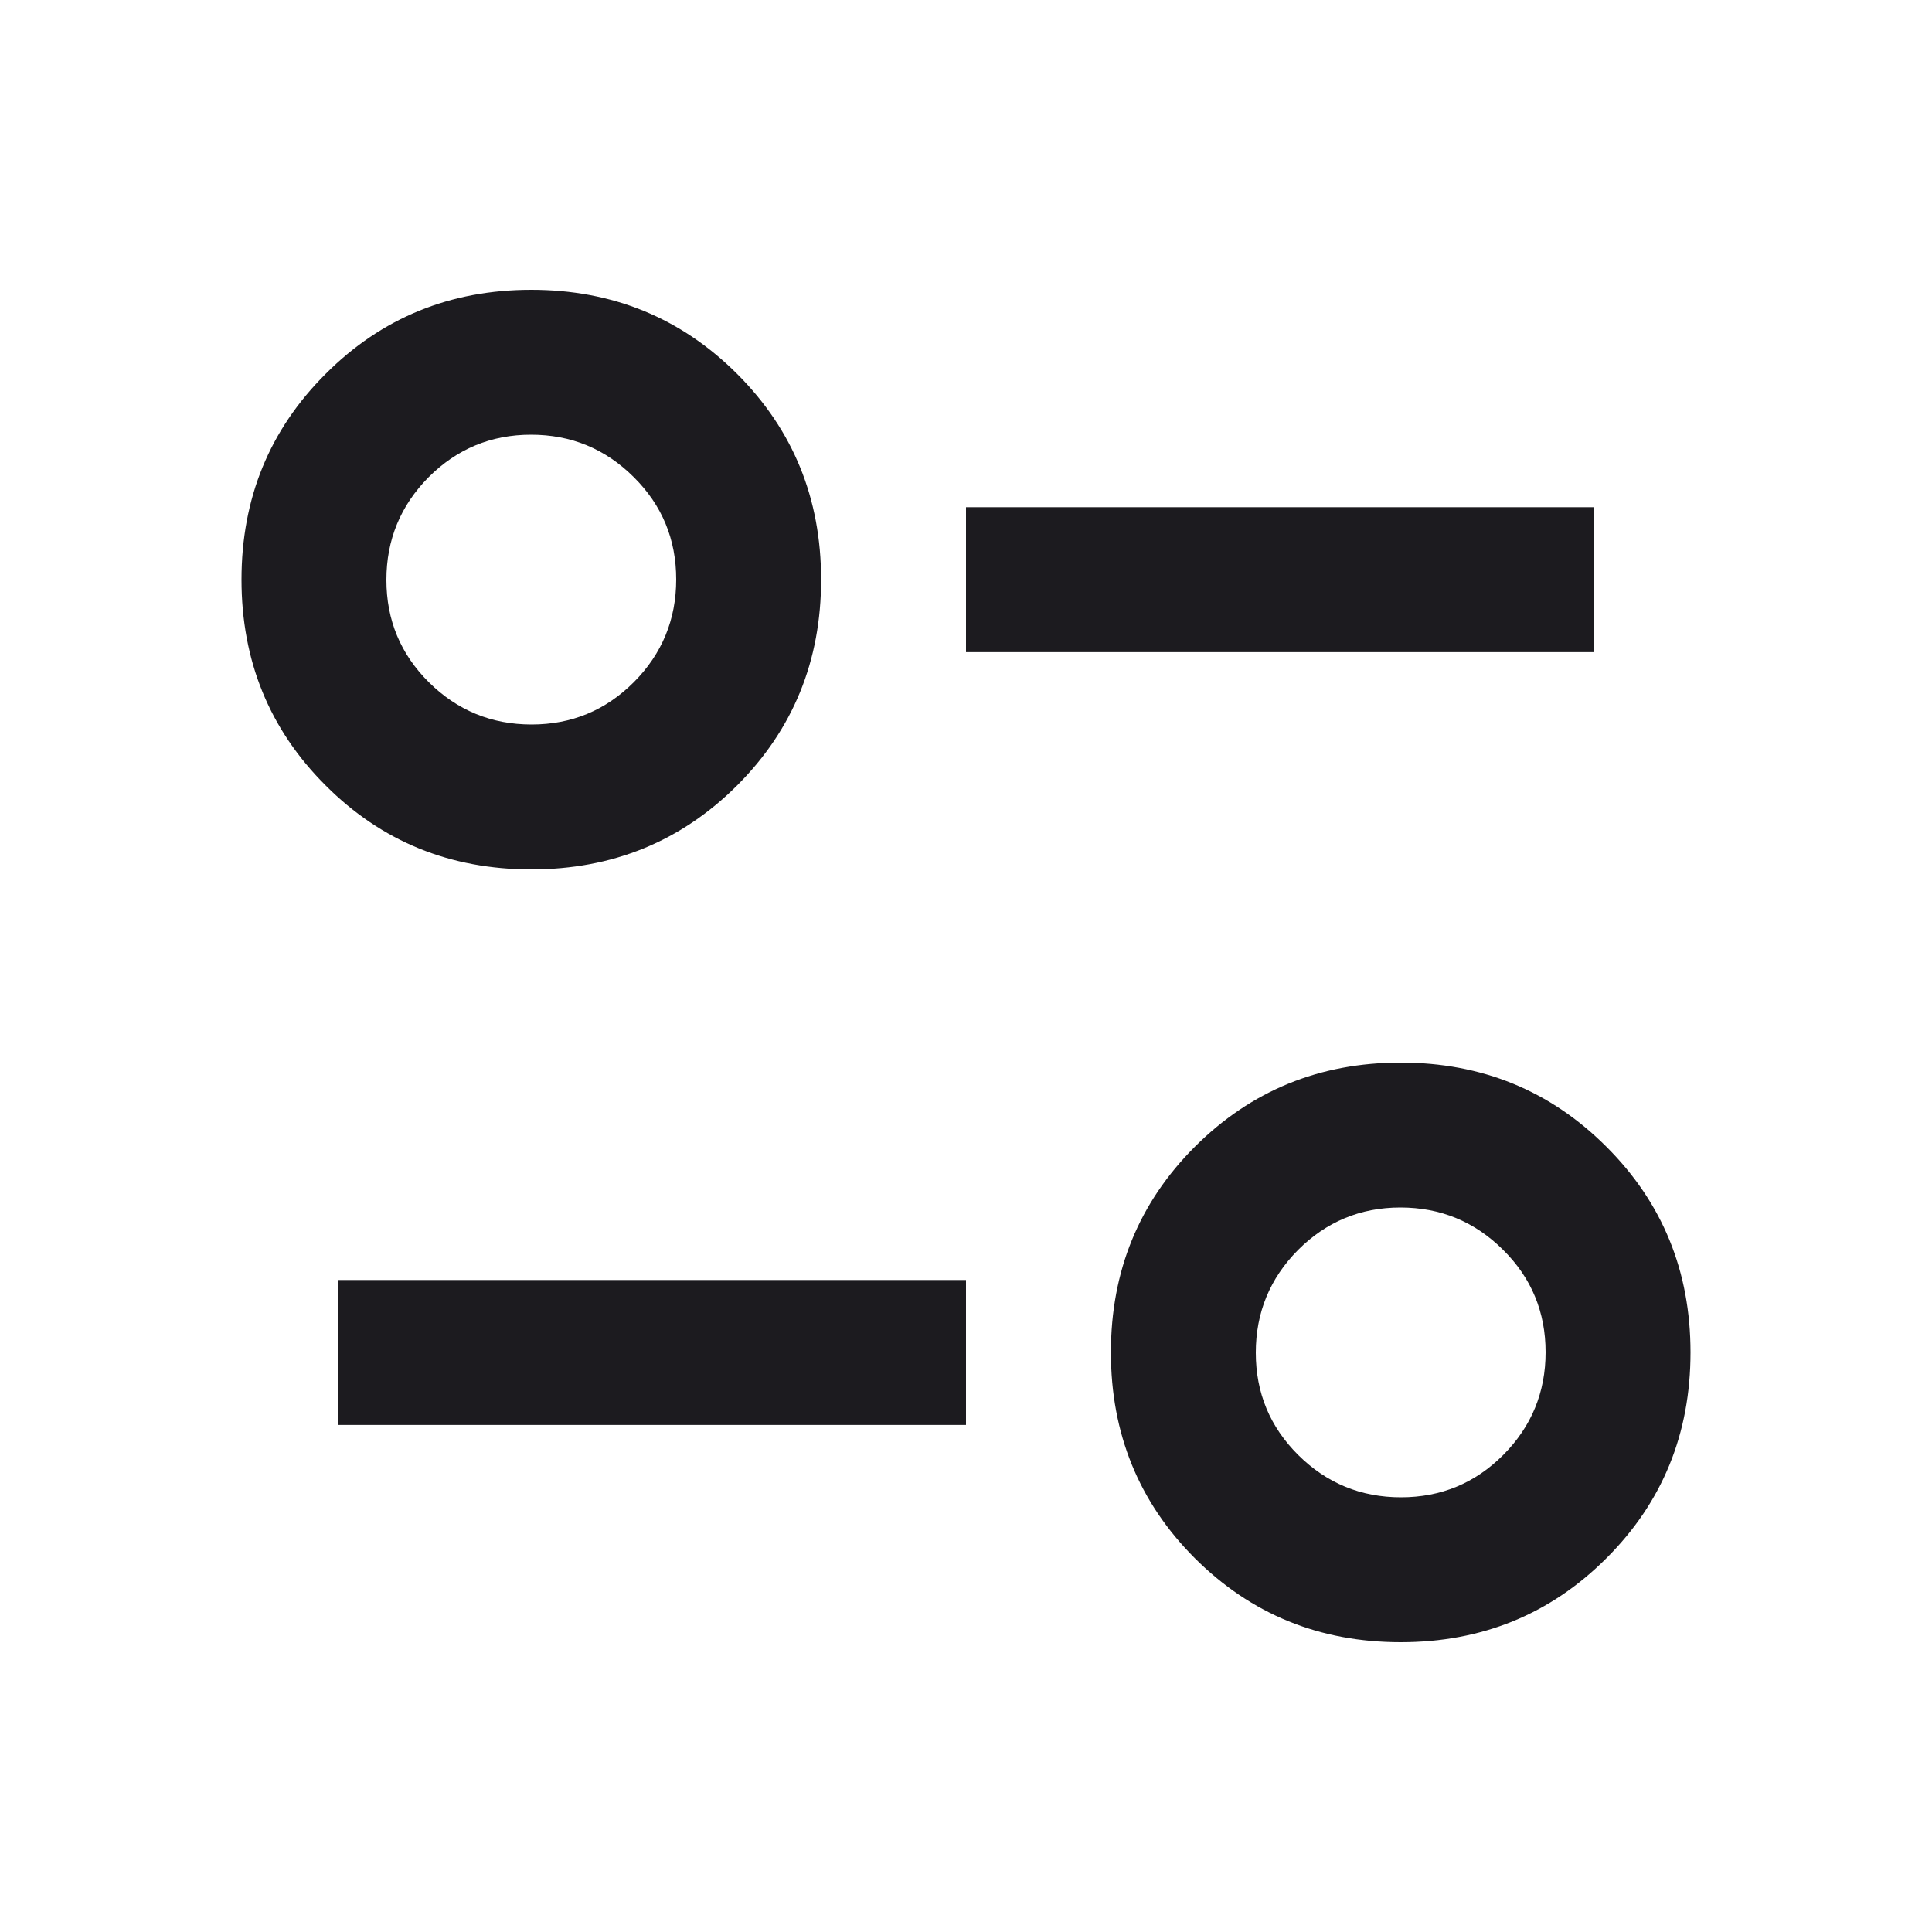 <?xml version="1.0" encoding="UTF-8"?> <svg xmlns="http://www.w3.org/2000/svg" width="13" height="13" viewBox="0 0 13 13" fill="none"><mask id="mask0_1_884" style="mask-type:alpha" maskUnits="userSpaceOnUse" x="0" y="0" width="13" height="13"><rect width="13" height="13" fill="#D9D9D9"></rect></mask><g mask="url(#mask0_1_884)"><path d="M9.425 11.05C8.879 11.05 8.418 10.862 8.04 10.485C7.663 10.108 7.475 9.646 7.475 9.1C7.475 8.554 7.663 8.093 8.04 7.716C8.418 7.339 8.879 7.15 9.425 7.15C9.971 7.15 10.432 7.339 10.809 7.716C11.187 8.093 11.375 8.554 11.375 9.1C11.375 9.646 11.187 10.108 10.809 10.485C10.432 10.862 9.971 11.05 9.425 11.05ZM9.427 10.075C9.696 10.075 9.926 9.98 10.116 9.789C10.305 9.599 10.4 9.368 10.4 9.099C10.4 8.829 10.305 8.599 10.114 8.41C9.923 8.22 9.693 8.125 9.423 8.125C9.154 8.125 8.924 8.221 8.734 8.411C8.545 8.602 8.45 8.832 8.45 9.102C8.45 9.372 8.545 9.601 8.736 9.791C8.927 9.98 9.157 10.075 9.427 10.075ZM2.275 9.588V8.613H6.5V9.588H2.275ZM3.575 5.85C3.029 5.85 2.567 5.662 2.191 5.285C1.813 4.908 1.625 4.446 1.625 3.9C1.625 3.354 1.813 2.893 2.191 2.516C2.567 2.139 3.029 1.95 3.575 1.95C4.121 1.95 4.582 2.139 4.96 2.516C5.337 2.893 5.525 3.354 5.525 3.9C5.525 4.446 5.337 4.908 4.96 5.285C4.582 5.662 4.121 5.85 3.575 5.85ZM3.577 4.875C3.846 4.875 4.076 4.78 4.266 4.589C4.455 4.399 4.55 4.168 4.55 3.899C4.55 3.629 4.455 3.399 4.264 3.21C4.073 3.02 3.843 2.925 3.573 2.925C3.304 2.925 3.074 3.021 2.884 3.211C2.695 3.402 2.6 3.632 2.6 3.902C2.6 4.172 2.695 4.401 2.886 4.591C3.077 4.78 3.307 4.875 3.577 4.875ZM6.5 4.388V3.413H10.725V4.388H6.5Z" fill="#1C1B1F"></path></g></svg> 
